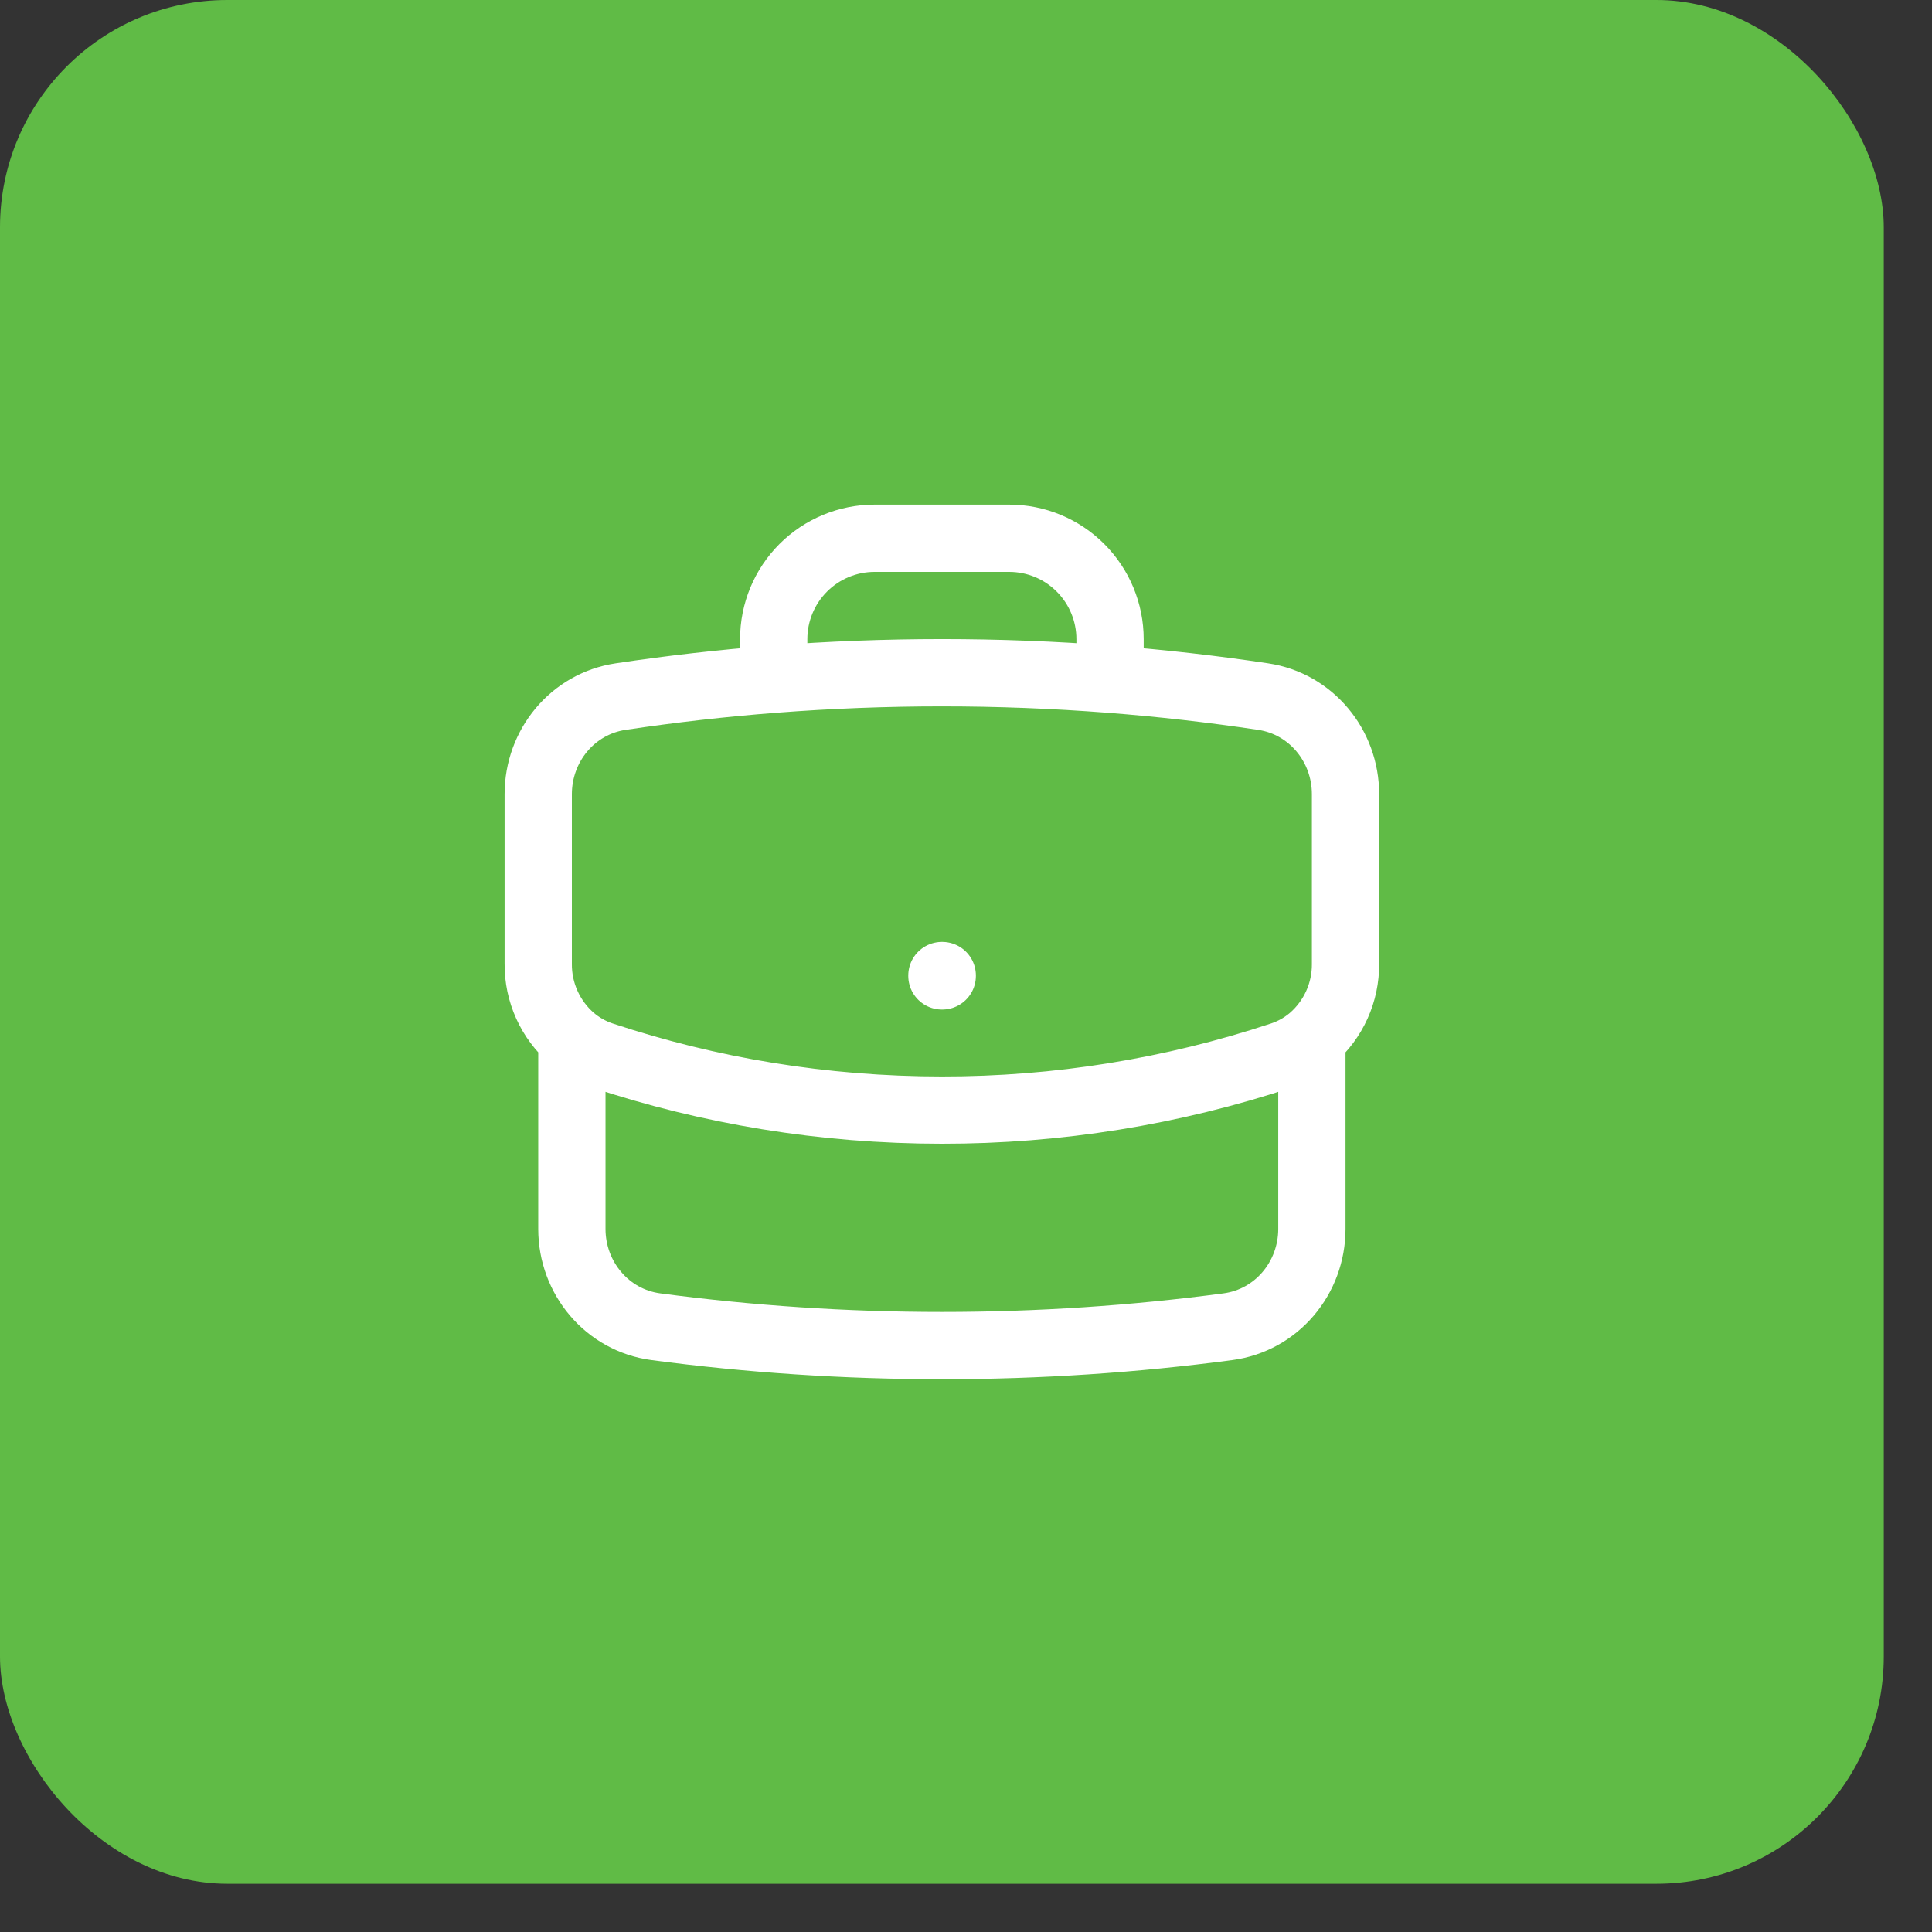 <?xml version="1.0" encoding="UTF-8"?> <svg xmlns="http://www.w3.org/2000/svg" width="34" height="34" viewBox="0 0 34 34" fill="none"><rect x="0" y="0" width="34" height="34" fill="#333333" stroke="none"/><rect width="33.151" height="33.151" rx="4" fill="#60BB46"></rect><path d="M23.087 18.273V21.627C23.087 22.491 22.466 23.234 21.61 23.348C19.962 23.567 18.282 23.68 16.576 23.68C14.869 23.68 13.189 23.567 11.541 23.348C10.685 23.234 10.064 22.491 10.064 21.627V18.273M23.087 18.273C23.275 18.11 23.425 17.908 23.527 17.682C23.629 17.456 23.681 17.21 23.679 16.962V13.976C23.679 13.122 23.073 12.385 22.23 12.259C21.335 12.125 20.437 12.023 19.535 11.953M23.087 18.273C22.934 18.403 22.756 18.506 22.556 18.573C20.627 19.213 18.608 19.538 16.576 19.536C14.486 19.536 12.475 19.197 10.595 18.573C10.4 18.508 10.22 18.406 10.064 18.273M10.064 18.273C9.876 18.11 9.726 17.908 9.624 17.682C9.522 17.456 9.47 17.21 9.472 16.962V13.976C9.472 13.122 10.078 12.385 10.922 12.259C11.816 12.125 12.714 12.023 13.616 11.953M19.535 11.953V11.248C19.535 10.777 19.348 10.325 19.015 9.992C18.682 9.659 18.231 9.472 17.76 9.472H15.392C14.921 9.472 14.469 9.659 14.136 9.992C13.803 10.325 13.616 10.777 13.616 11.248V11.953M19.535 11.953C17.565 11.801 15.586 11.801 13.616 11.953M16.576 17.168H16.582V17.174H16.576V17.168Z" stroke="white" stroke-width="1.184" stroke-linecap="round" stroke-linejoin="round"></path></svg> 